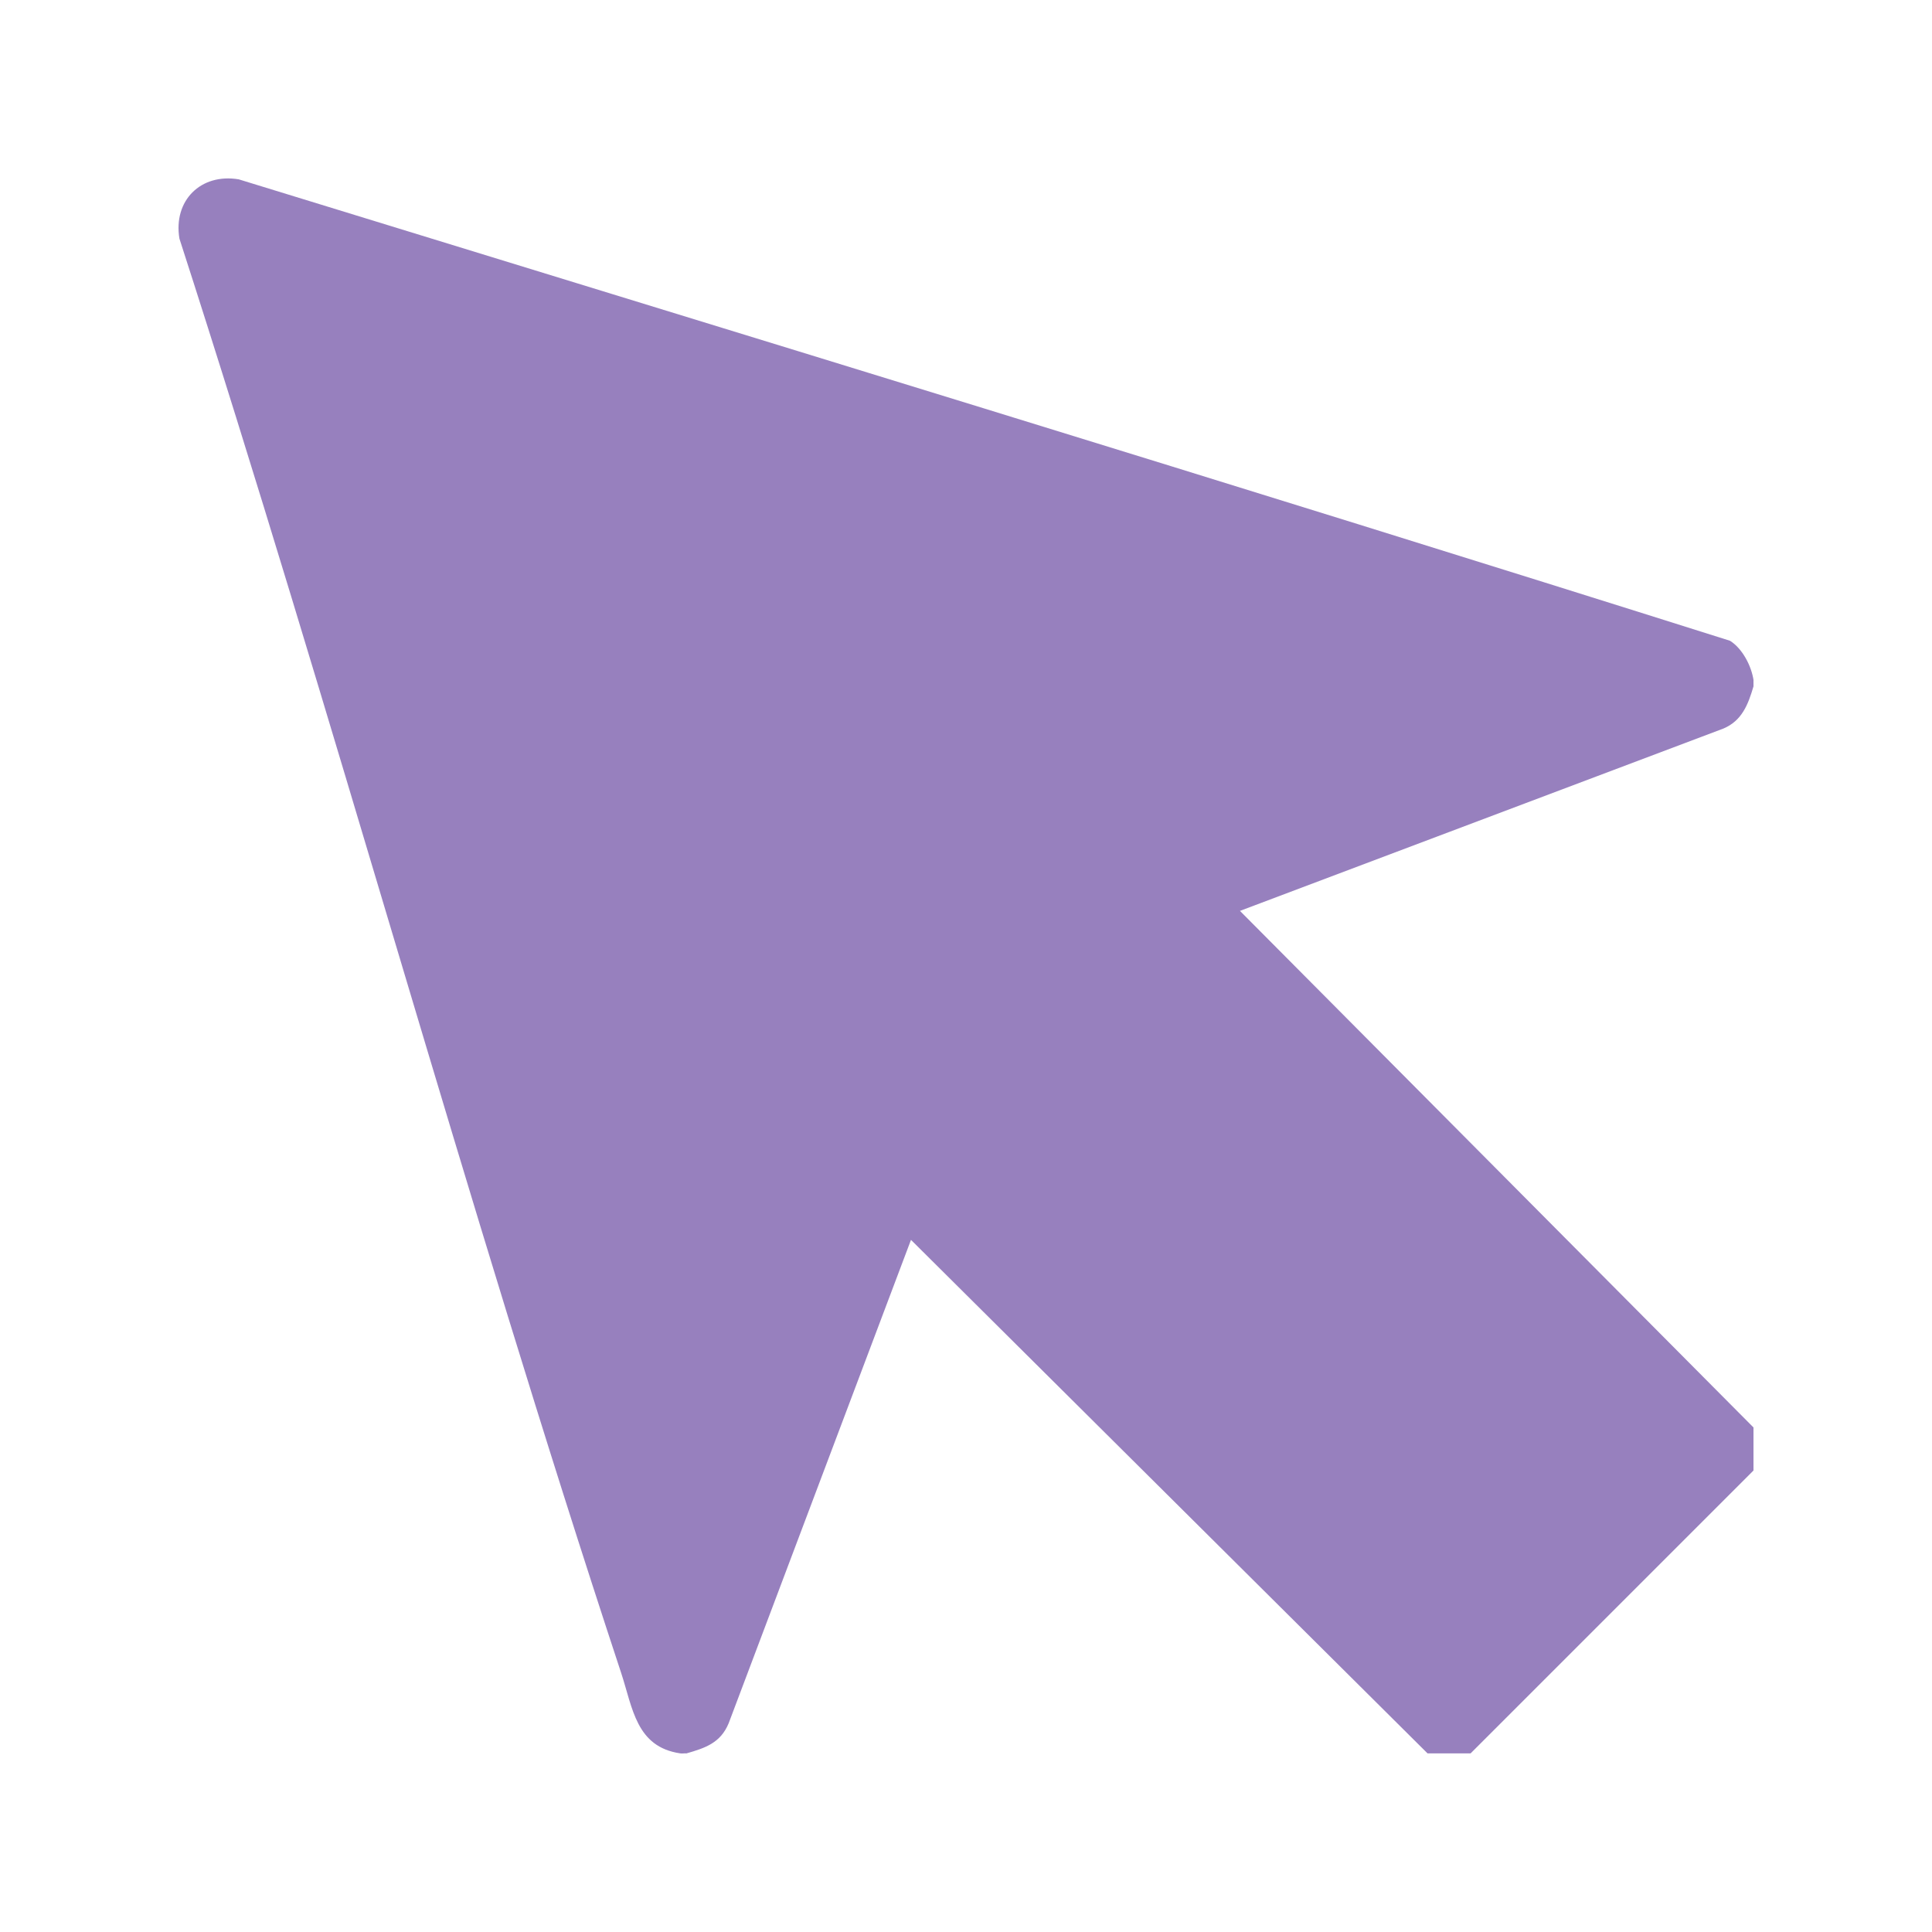 <?xml version="1.0" encoding="UTF-8"?>
<svg id="Layer_1" xmlns="http://www.w3.org/2000/svg" version="1.1" viewBox="0 0 400 400">
  <!-- Generator: Adobe Illustrator 29.6.1, SVG Export Plug-In . SVG Version: 2.1.1 Build 9)  -->
  <defs>
    <style>
      .st0 {
        fill: #9780be;
      }
    </style>
  </defs>
  <path class="st0" d="M363.04,140.84v1.27c-1.1,3.71-2.36,7.1-6.23,8.73l-100.09,37.75,106.32,106.95v8.91l-58.57,58.57h-8.91l-106.95-106.32-37.75,100.09c-1.69,4.07-4.84,5.11-8.73,6.23-.41-.04-.87.06-1.27,0-9.19-1.34-9.86-9.41-12.27-16.7C96.14,248.06,68.98,147.89,37.15,49.41c-1.32-7.84,4.38-13.6,12.28-12.28,102.95,31.67,206.07,63.1,308.74,95.53,2.59,1.61,4.45,5.24,4.88,8.17Z"/>
</svg>